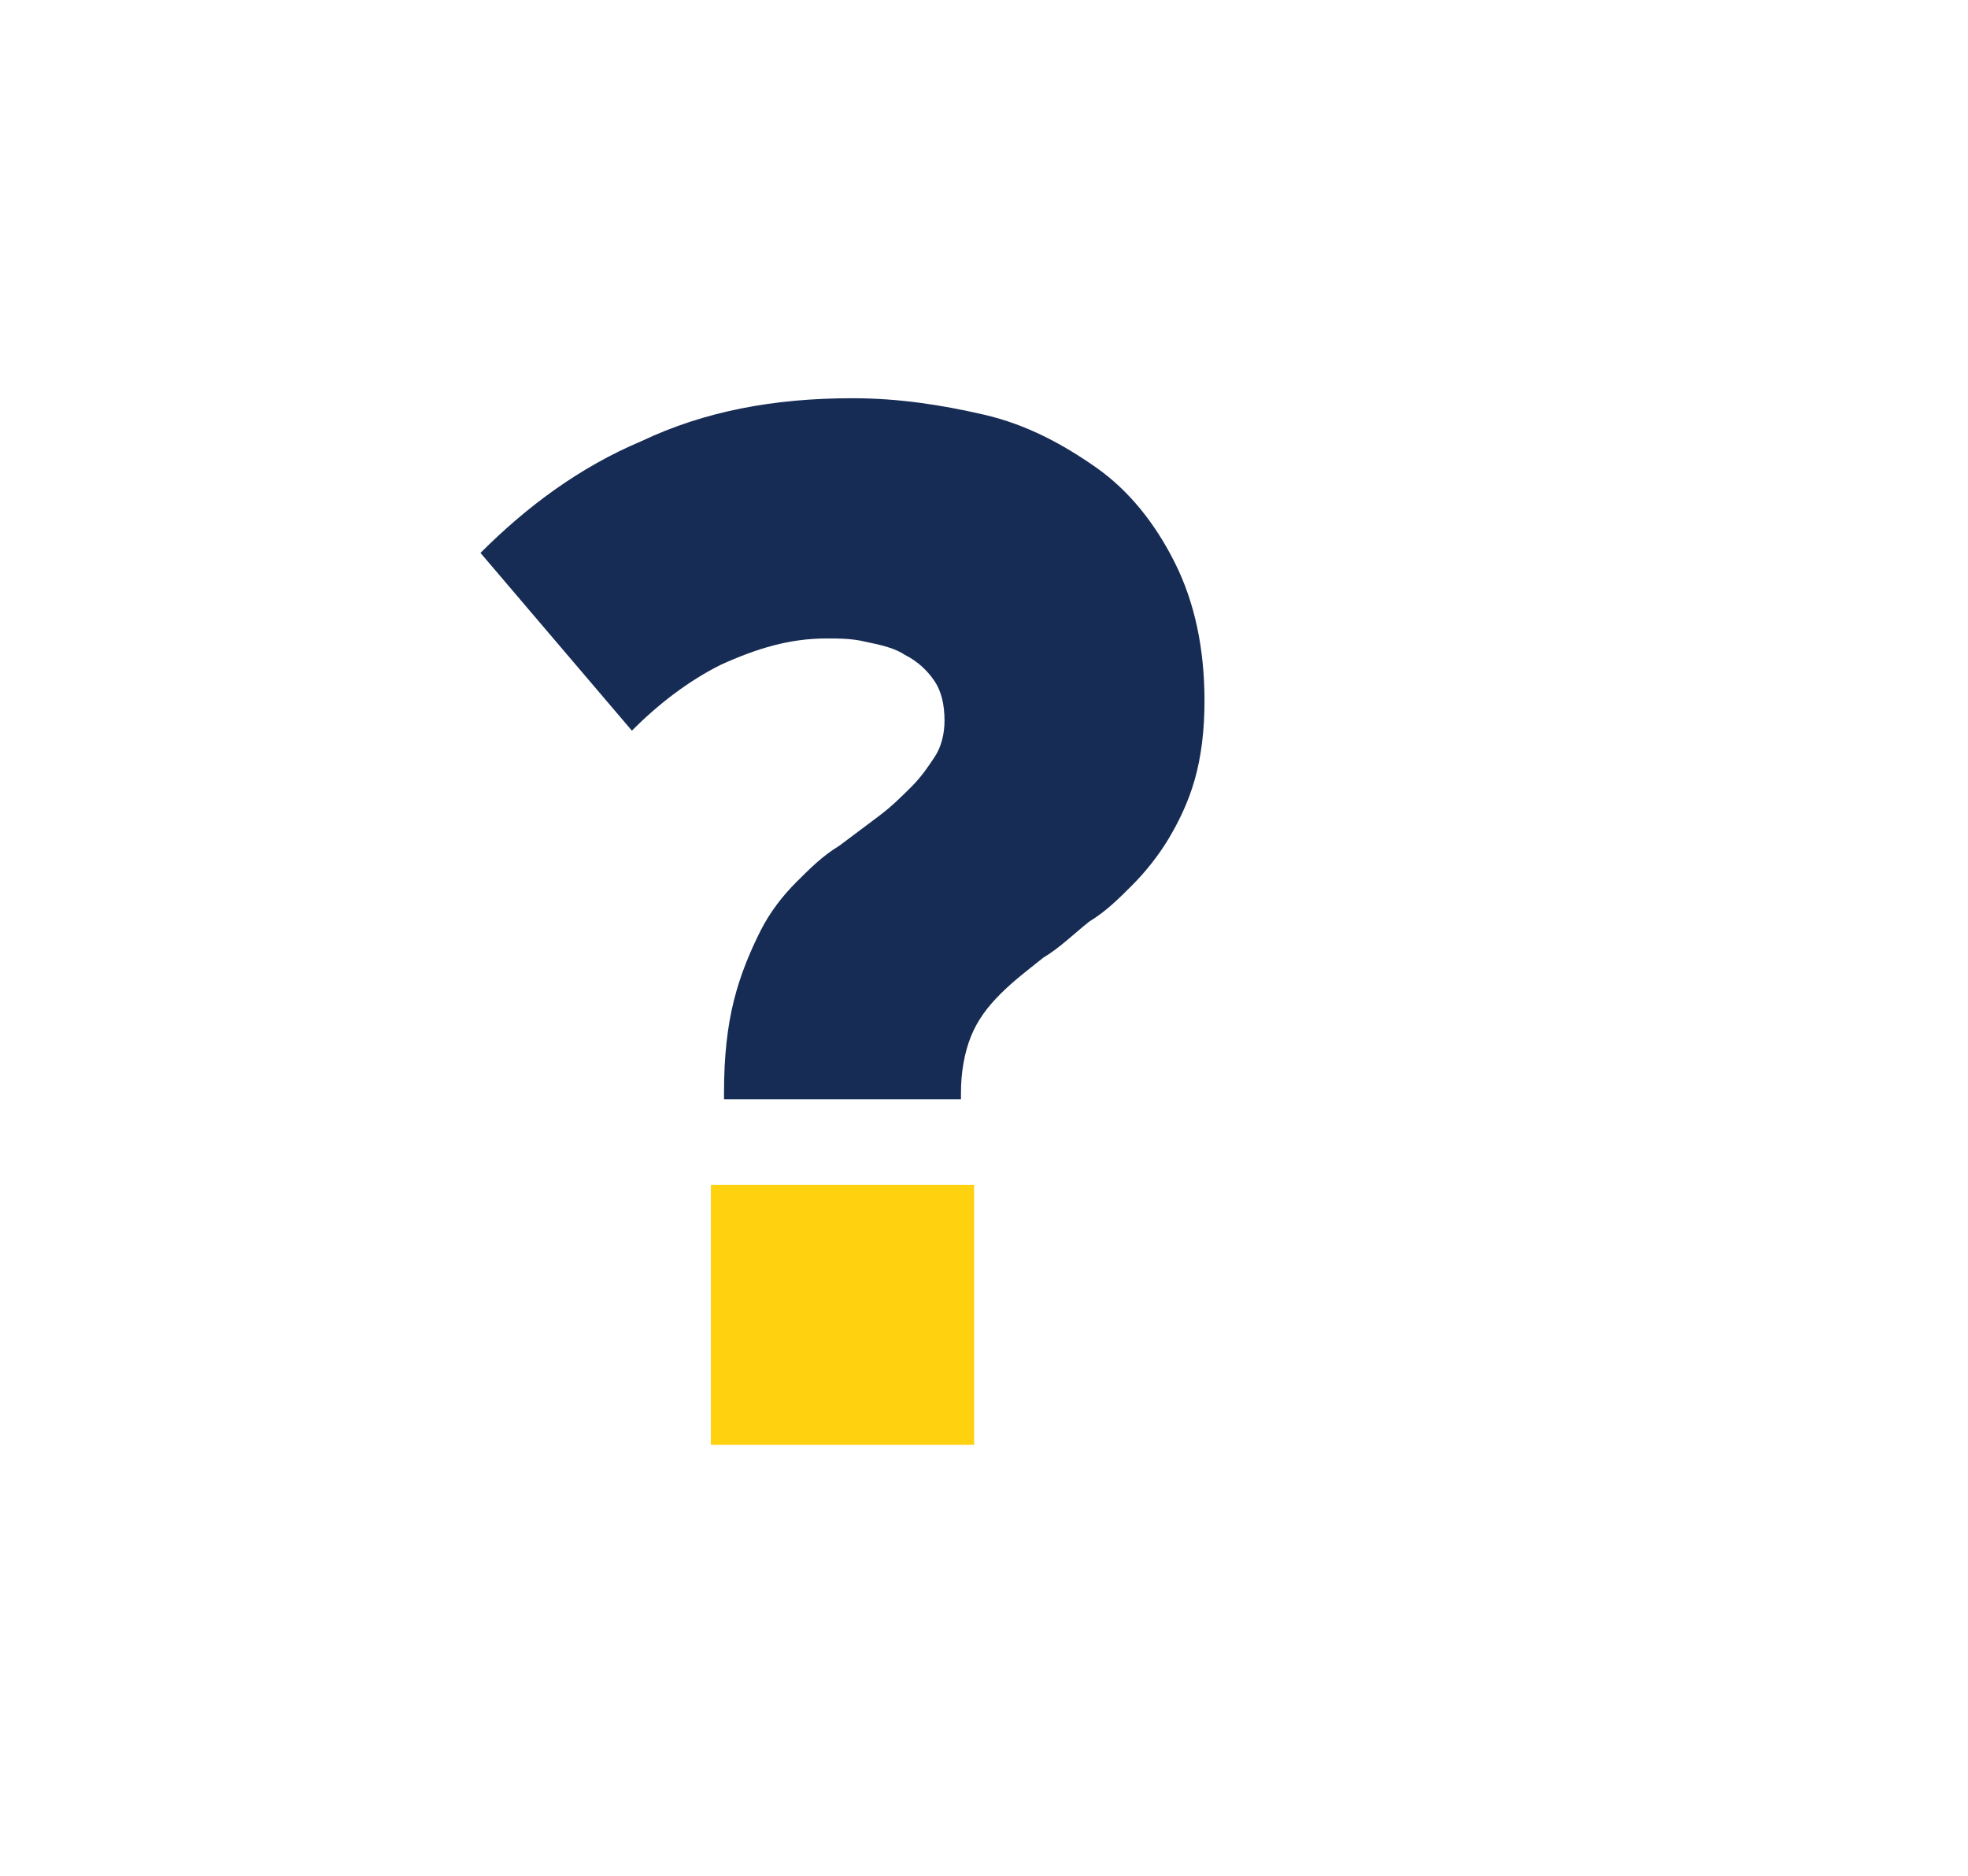 <?xml version="1.0" encoding="utf-8"?>
<!-- Generator: Adobe Illustrator 27.7.0, SVG Export Plug-In . SVG Version: 6.00 Build 0)  -->
<svg version="1.1" id="Layer_1" xmlns="http://www.w3.org/2000/svg" xmlns:xlink="http://www.w3.org/1999/xlink" x="0px" y="0px"
	 viewBox="0 0 59.8 57" style="enable-background:new 0 0 59.8 57;" xml:space="preserve">
<style type="text/css">
	.st0{fill:#172C54;}
	.st1{fill:#FFD10F;}
</style>
<g>
	<g>
		<path class="st0" d="M22,33.2c0-1.1,0.1-2,0.3-2.8c0.2-0.8,0.5-1.5,0.8-2.1s0.7-1.1,1.1-1.5s0.8-0.8,1.3-1.1
			c0.4-0.3,0.8-0.6,1.2-0.9c0.4-0.3,0.7-0.6,1-0.9s0.5-0.6,0.7-0.9s0.3-0.7,0.3-1.1c0-0.5-0.1-0.9-0.3-1.2c-0.2-0.3-0.5-0.6-0.9-0.8
			c-0.3-0.2-0.7-0.3-1.2-0.4c-0.4-0.1-0.8-0.1-1.2-0.1c-1.1,0-2.1,0.3-3.2,0.8c-1,0.5-1.9,1.2-2.7,2l-4.6-5.4c1.4-1.4,3-2.6,4.9-3.4
			c1.9-0.9,4-1.3,6.4-1.3c1.4,0,2.7,0.2,4,0.5s2.4,0.9,3.4,1.6c1,0.7,1.8,1.7,2.4,2.9c0.6,1.2,0.9,2.6,0.9,4.2
			c0,0.9-0.1,1.7-0.3,2.4c-0.2,0.7-0.5,1.3-0.8,1.8s-0.7,1-1.1,1.4c-0.4,0.4-0.8,0.8-1.3,1.1c-0.5,0.4-0.9,0.8-1.4,1.1
			c-0.5,0.4-0.9,0.7-1.3,1.1s-0.7,0.8-0.9,1.3c-0.2,0.5-0.3,1.1-0.3,1.7v0.2H22V33.2L22,33.2z"/>
		<path class="st1" d="M29.6,36h-8v7.9h8V36z"/>
	</g>
</g>
</svg>
